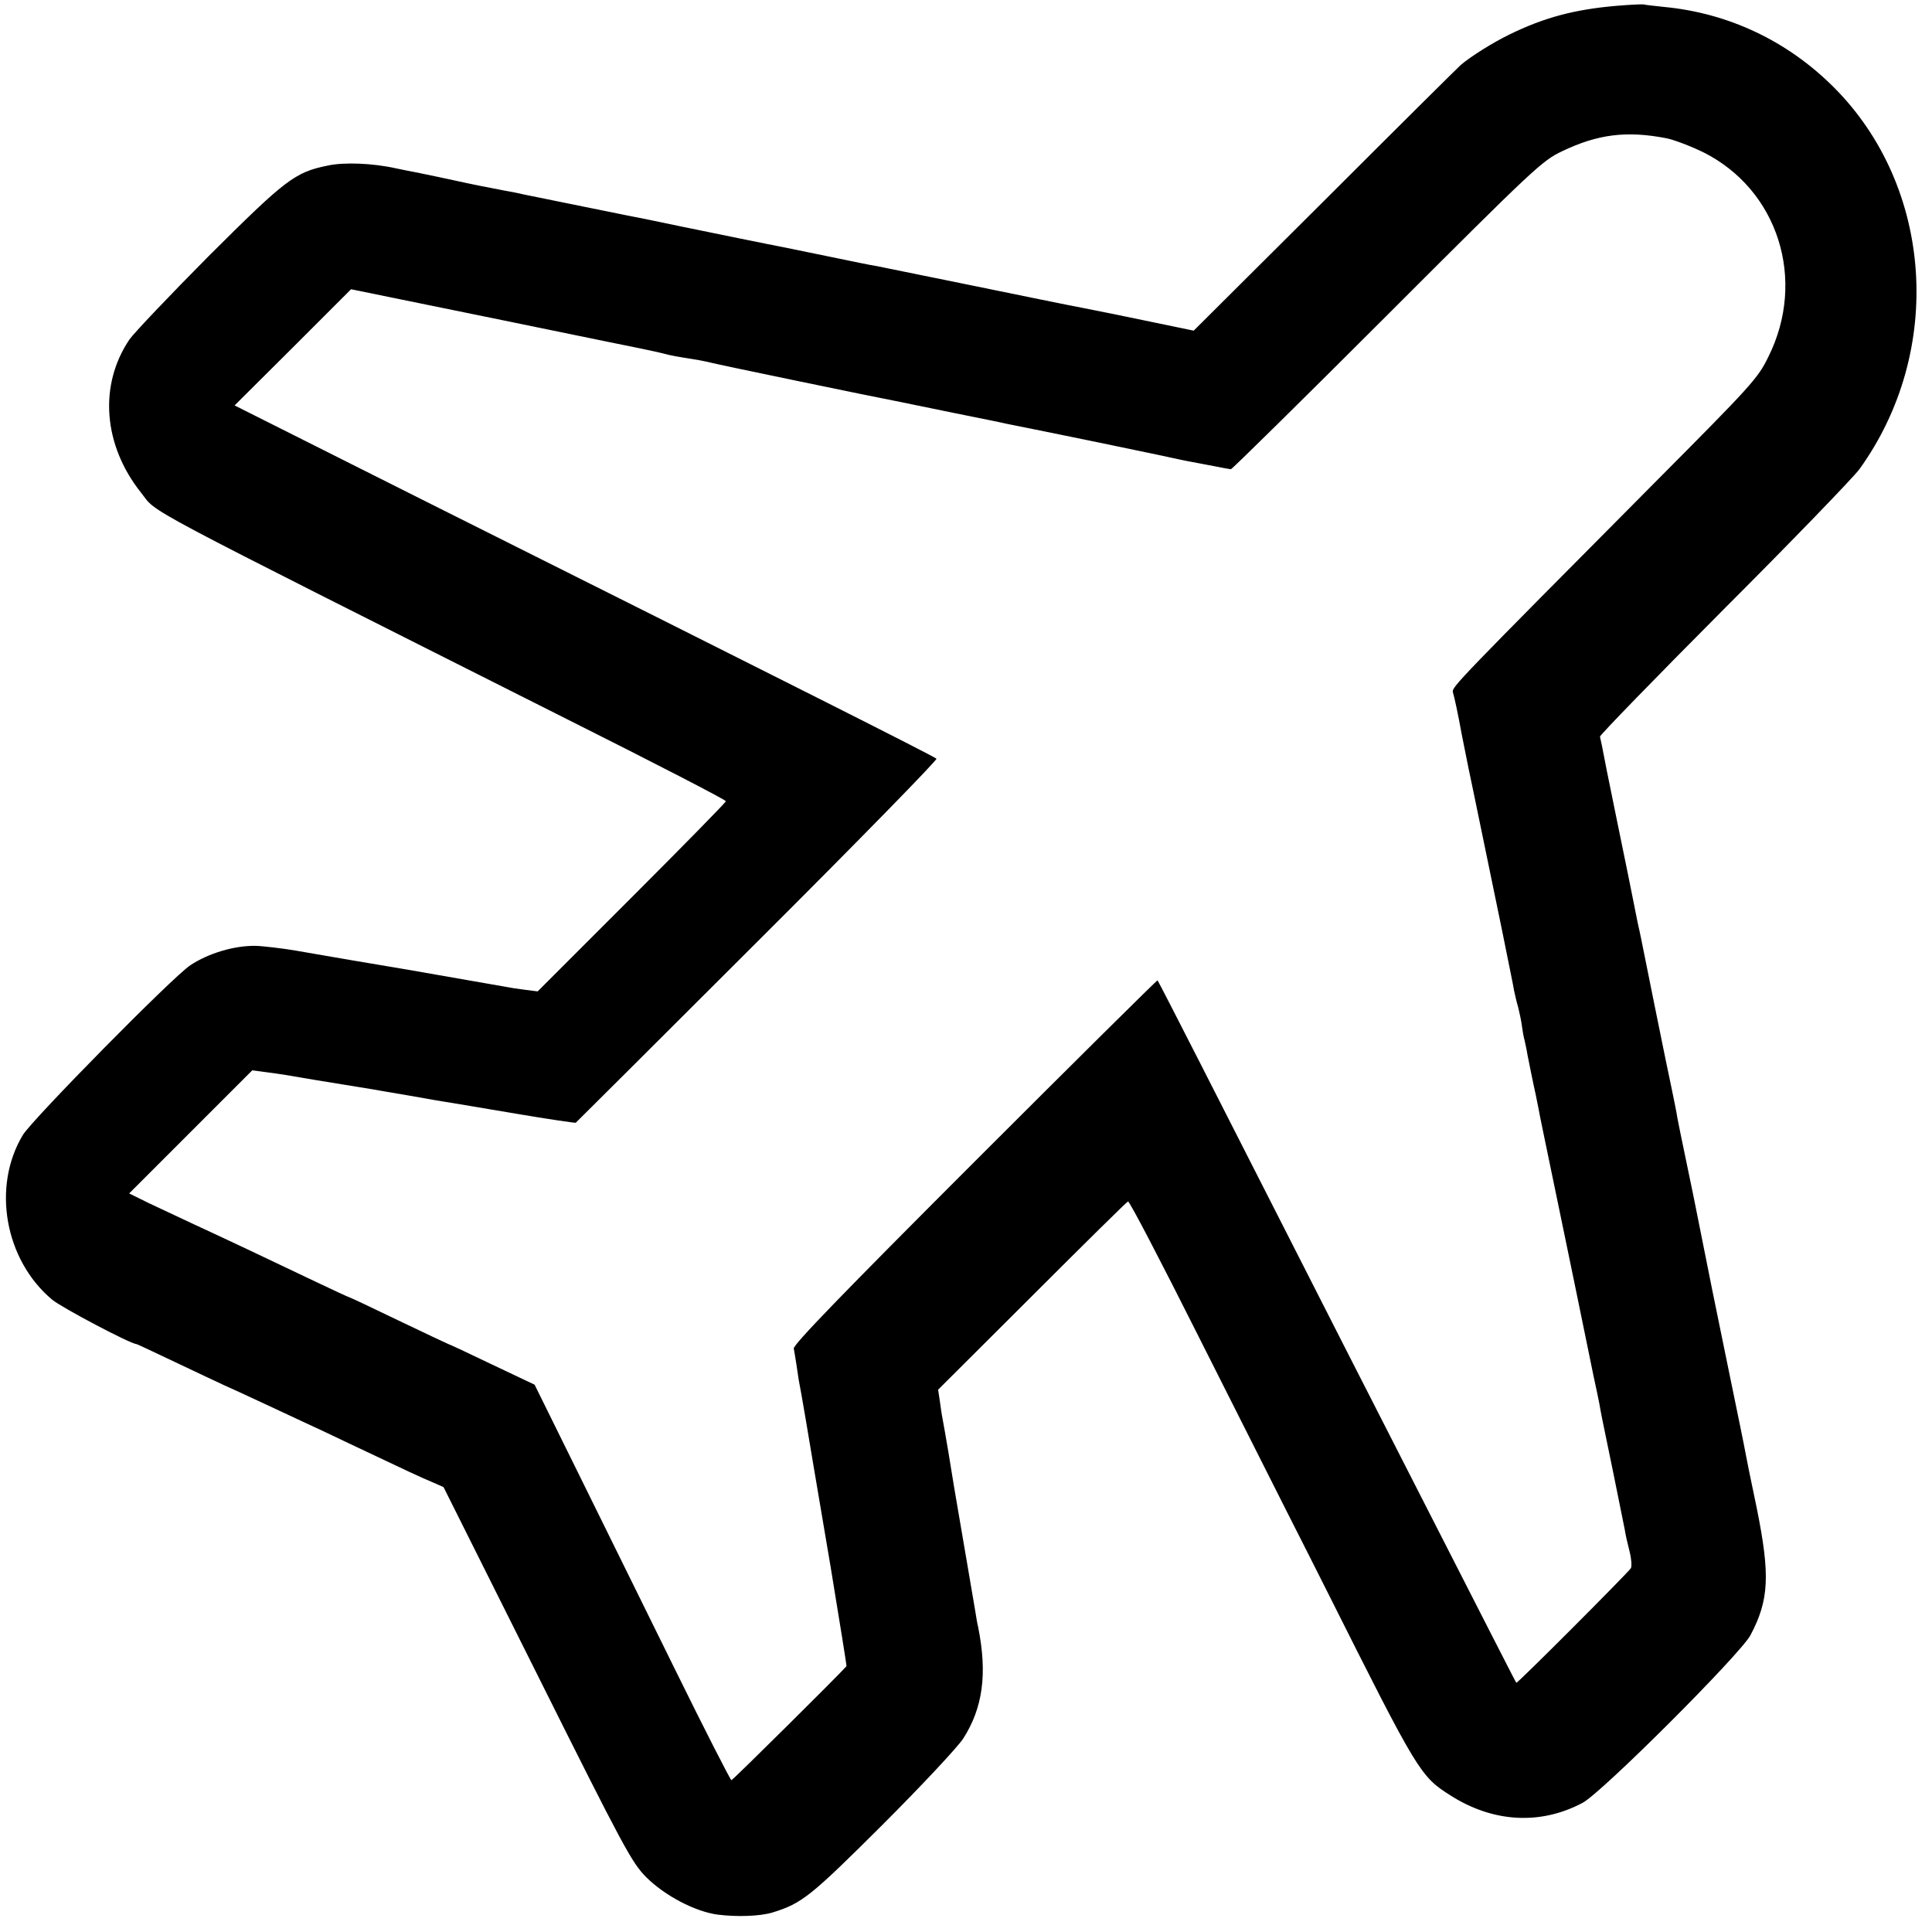 <?xml version="1.0" standalone="no"?>
<!DOCTYPE svg PUBLIC "-//W3C//DTD SVG 20010904//EN"
 "http://www.w3.org/TR/2001/REC-SVG-20010904/DTD/svg10.dtd">
<svg version="1.0" xmlns="http://www.w3.org/2000/svg"
 width="700pt" height="700pt" viewBox="0 0 700 700"
 preserveAspectRatio="xMidYMid meet">
<g transform="translate(0,700) scale(0.1,-0.1)"
fill="#000000" stroke="none">
<path d="M5858 6979 c-152 -13 -263 -42 -391 -105 -59 -29 -136 -77 -174 -109
-6 -5 -227 -224 -490 -487 l-478 -476 -140 29 c-157 33 -151 31 -260 53 -44 8
-224 45 -400 81 -176 36 -333 68 -349 71 -16 2 -93 18 -170 34 -78 16 -152 31
-166 34 -38 7 -263 53 -370 75 -52 11 -106 22 -120 25 -29 5 -425 86 -455 92
-11 3 -42 9 -70 14 -73 14 -100 19 -205 42 -52 11 -104 22 -115 24 -11 2 -42
8 -70 14 -85 19 -189 23 -248 10 -119 -24 -153 -51 -431 -328 -142 -143 -271
-279 -287 -302 -112 -166 -95 -383 42 -555 63 -79 -51 -18 1542 -820 317 -159
577 -293 577 -298 0 -4 -154 -161 -341 -348 l-341 -341 -47 6 c-25 3 -57 8
-71 11 -28 5 -309 54 -355 62 -39 6 -372 63 -405 69 -39 7 -123 17 -145 17
-77 1 -170 -27 -235 -70 -62 -40 -573 -559 -607 -615 -113 -187 -66 -453 106
-597 35 -29 285 -161 306 -161 2 0 63 -29 137 -64 73 -35 153 -72 178 -84 25
-11 86 -39 135 -62 50 -23 117 -55 150 -70 33 -15 110 -51 170 -80 213 -101
260 -123 301 -140 l41 -18 339 -678 c317 -635 343 -682 395 -735 67 -67 177
-125 259 -136 70 -9 155 -6 200 8 106 33 137 58 397 317 142 142 273 282 293
313 71 111 88 234 54 404 -3 11 -7 36 -10 55 -6 34 -46 272 -64 375 -10 59
-14 80 -34 205 -9 52 -18 106 -21 120 -3 14 -7 43 -10 65 l-6 40 341 340 c187
187 343 341 347 342 5 2 120 -219 256 -490 136 -270 281 -557 321 -637 41 -80
107 -212 149 -295 324 -646 333 -661 442 -730 155 -99 327 -108 479 -27 70 37
570 537 608 607 68 128 72 218 23 461 -21 99 -39 189 -41 201 -2 13 -29 145
-60 295 -31 150 -58 282 -60 293 -2 11 -13 65 -24 120 -11 55 -22 111 -25 125
-3 14 -7 36 -10 50 -3 14 -7 34 -9 45 -48 230 -59 284 -62 305 -4 23 -32 157
-39 190 -6 27 -76 375 -81 400 -3 14 -11 57 -20 95 -8 39 -16 79 -18 90 -2 11
-27 135 -56 275 -29 140 -54 266 -56 279 -3 13 -6 28 -7 32 -1 5 201 213 449
462 248 248 469 477 491 507 308 427 268 1023 -93 1384 -168 168 -382 269
-616 291 -35 4 -67 7 -73 9 -5 1 -49 -1 -97 -5z m180 -480 c29 -6 89 -29 134
-51 271 -136 374 -463 235 -741 -38 -78 -59 -101 -411 -455 -715 -720 -737
-742 -732 -760 5 -15 19 -80 32 -152 3 -14 14 -70 25 -125 12 -55 22 -107 24
-115 4 -20 46 -223 96 -465 22 -110 43 -211 45 -225 3 -14 9 -41 15 -61 5 -20
11 -49 13 -65 2 -16 6 -40 10 -54 3 -14 8 -36 10 -50 5 -25 20 -101 31 -150 3
-14 7 -36 10 -50 2 -14 23 -113 45 -220 22 -107 63 -303 90 -435 27 -132 56
-273 64 -312 9 -40 18 -85 21 -100 6 -35 5 -31 50 -248 20 -99 39 -193 42
-208 2 -15 10 -50 17 -77 7 -27 9 -55 5 -62 -11 -17 -412 -419 -415 -415 -3 3
-46 88 -607 1187 -71 140 -187 368 -257 505 -70 138 -196 385 -280 550 -84
165 -154 301 -156 303 -1 2 -299 -293 -661 -655 -483 -483 -659 -665 -657
-679 2 -10 6 -35 9 -54 3 -19 7 -46 9 -60 7 -33 43 -246 50 -290 3 -19 33
-195 66 -390 32 -195 58 -355 57 -357 -28 -32 -412 -413 -417 -413 -3 0 -96
181 -205 403 -109 221 -268 543 -353 716 l-155 314 -154 73 c-85 41 -156 74
-158 74 -1 0 -82 38 -180 85 -97 47 -178 85 -180 85 -2 0 -54 24 -117 54 -167
80 -341 162 -443 209 -49 23 -123 58 -164 77 l-73 36 223 223 223 223 45 -6
c25 -3 57 -8 71 -10 21 -4 183 -31 315 -52 17 -3 80 -14 140 -24 61 -11 124
-22 140 -24 17 -3 126 -21 244 -41 117 -20 215 -34 217 -33 2 2 299 297 659
657 369 368 652 658 648 662 -9 9 -557 285 -1846 930 l-697 350 211 210 211
211 176 -36 c98 -20 265 -54 372 -76 107 -22 274 -56 370 -76 96 -19 191 -39
210 -44 33 -9 47 -11 133 -25 17 -3 39 -8 47 -10 12 -4 590 -124 680 -141 14
-3 102 -21 195 -40 94 -19 179 -36 190 -39 225 -45 490 -100 560 -115 50 -11
101 -22 115 -24 14 -3 49 -9 79 -15 29 -6 57 -11 61 -11 4 0 259 251 566 558
536 536 562 560 634 594 129 62 234 75 378 47z"/>
</g>
</svg>
